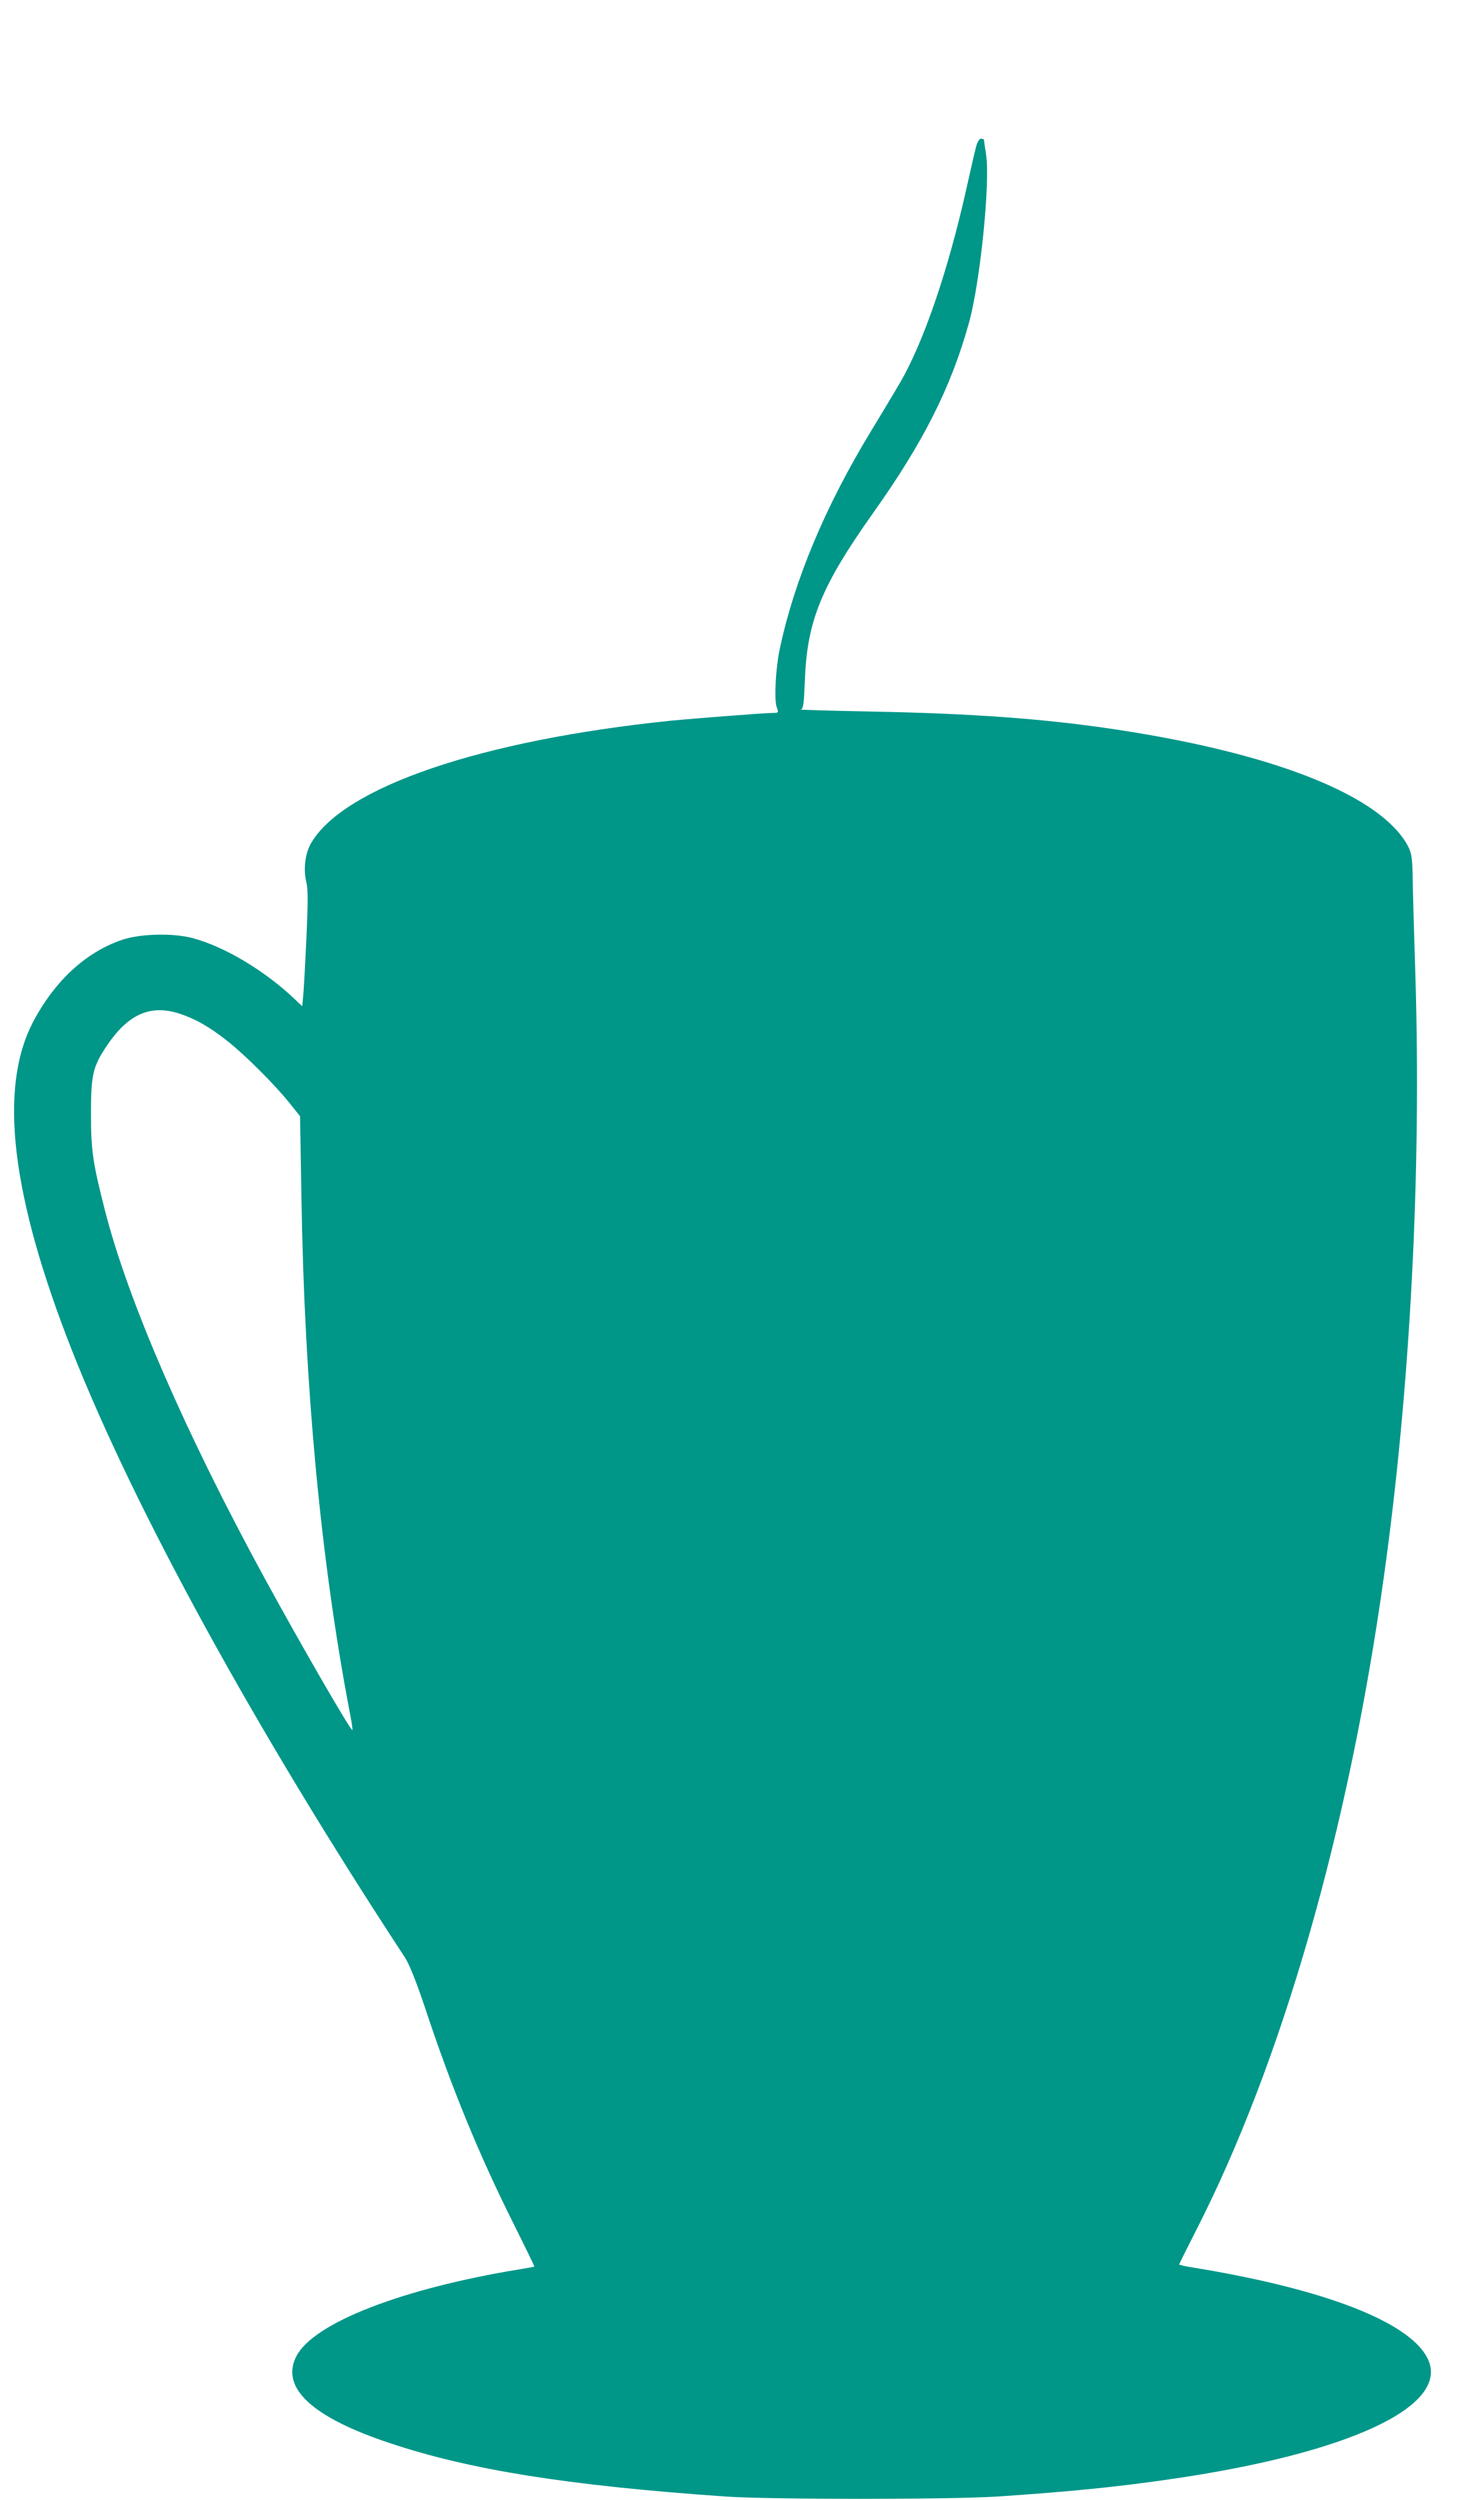<?xml version="1.0" standalone="no"?>
<!DOCTYPE svg PUBLIC "-//W3C//DTD SVG 20010904//EN"
 "http://www.w3.org/TR/2001/REC-SVG-20010904/DTD/svg10.dtd">
<svg version="1.0" xmlns="http://www.w3.org/2000/svg"
 width="754pt" height="1280pt" viewBox="0 0 754 1280"
 preserveAspectRatio="xMidYMid meet">
<g transform="translate(0,1280) scale(0.1,-0.1)"
fill="#009688" stroke="none">
<path d="M5001 12053 c-6 -21 -29 -120 -51 -220 -93 -416 -217 -779 -337 -988
-22 -38 -91 -153 -153 -255 -233 -383 -392 -763 -466 -1113 -21 -100 -29 -257
-16 -296 11 -30 10 -31 -16 -31 -41 0 -414 -29 -527 -40 -970 -100 -1673 -339
-1841 -626 -31 -52 -41 -135 -25 -200 9 -35 9 -102 1 -278 -6 -127 -13 -260
-16 -295 l-6 -63 -41 39 c-151 143 -355 265 -517 309 -101 28 -273 24 -368 -9
-185 -64 -344 -212 -453 -420 -177 -339 -112 -888 198 -1677 322 -817 936
-1937 1707 -3112 23 -35 59 -126 105 -263 134 -405 277 -752 451 -1099 60
-121 109 -220 107 -221 -1 -1 -36 -7 -77 -14 -604 -99 -1055 -275 -1142 -445
-83 -161 81 -313 480 -445 410 -137 912 -217 1717 -273 237 -16 1149 -16 1395
0 374 25 611 49 880 88 926 133 1447 378 1321 622 -96 186 -530 353 -1198 462
-40 6 -73 14 -73 16 0 2 37 77 83 167 442 863 784 2051 966 3357 135 964 192
2061 161 3075 -7 226 -14 457 -14 515 -2 86 -6 113 -23 146 -135 258 -680 476
-1497 599 -364 55 -733 82 -1256 92 -206 4 -368 9 -359 10 14 3 17 27 22 156
12 299 85 478 349 850 258 363 400 644 492 977 57 206 109 718 87 858 -6 39
-11 73 -11 76 0 3 -7 6 -15 6 -8 0 -18 -16 -24 -37z m-4078 -4444 c81 -27 152
-68 243 -140 91 -72 240 -221 315 -314 l56 -70 7 -410 c15 -973 99 -1868 250
-2655 8 -41 13 -76 11 -78 -7 -7 -266 441 -447 773 -409 749 -703 1427 -821
1890 -62 243 -71 304 -71 495 0 199 10 240 82 347 110 163 225 212 375 162z"/>
</g>
</svg>
